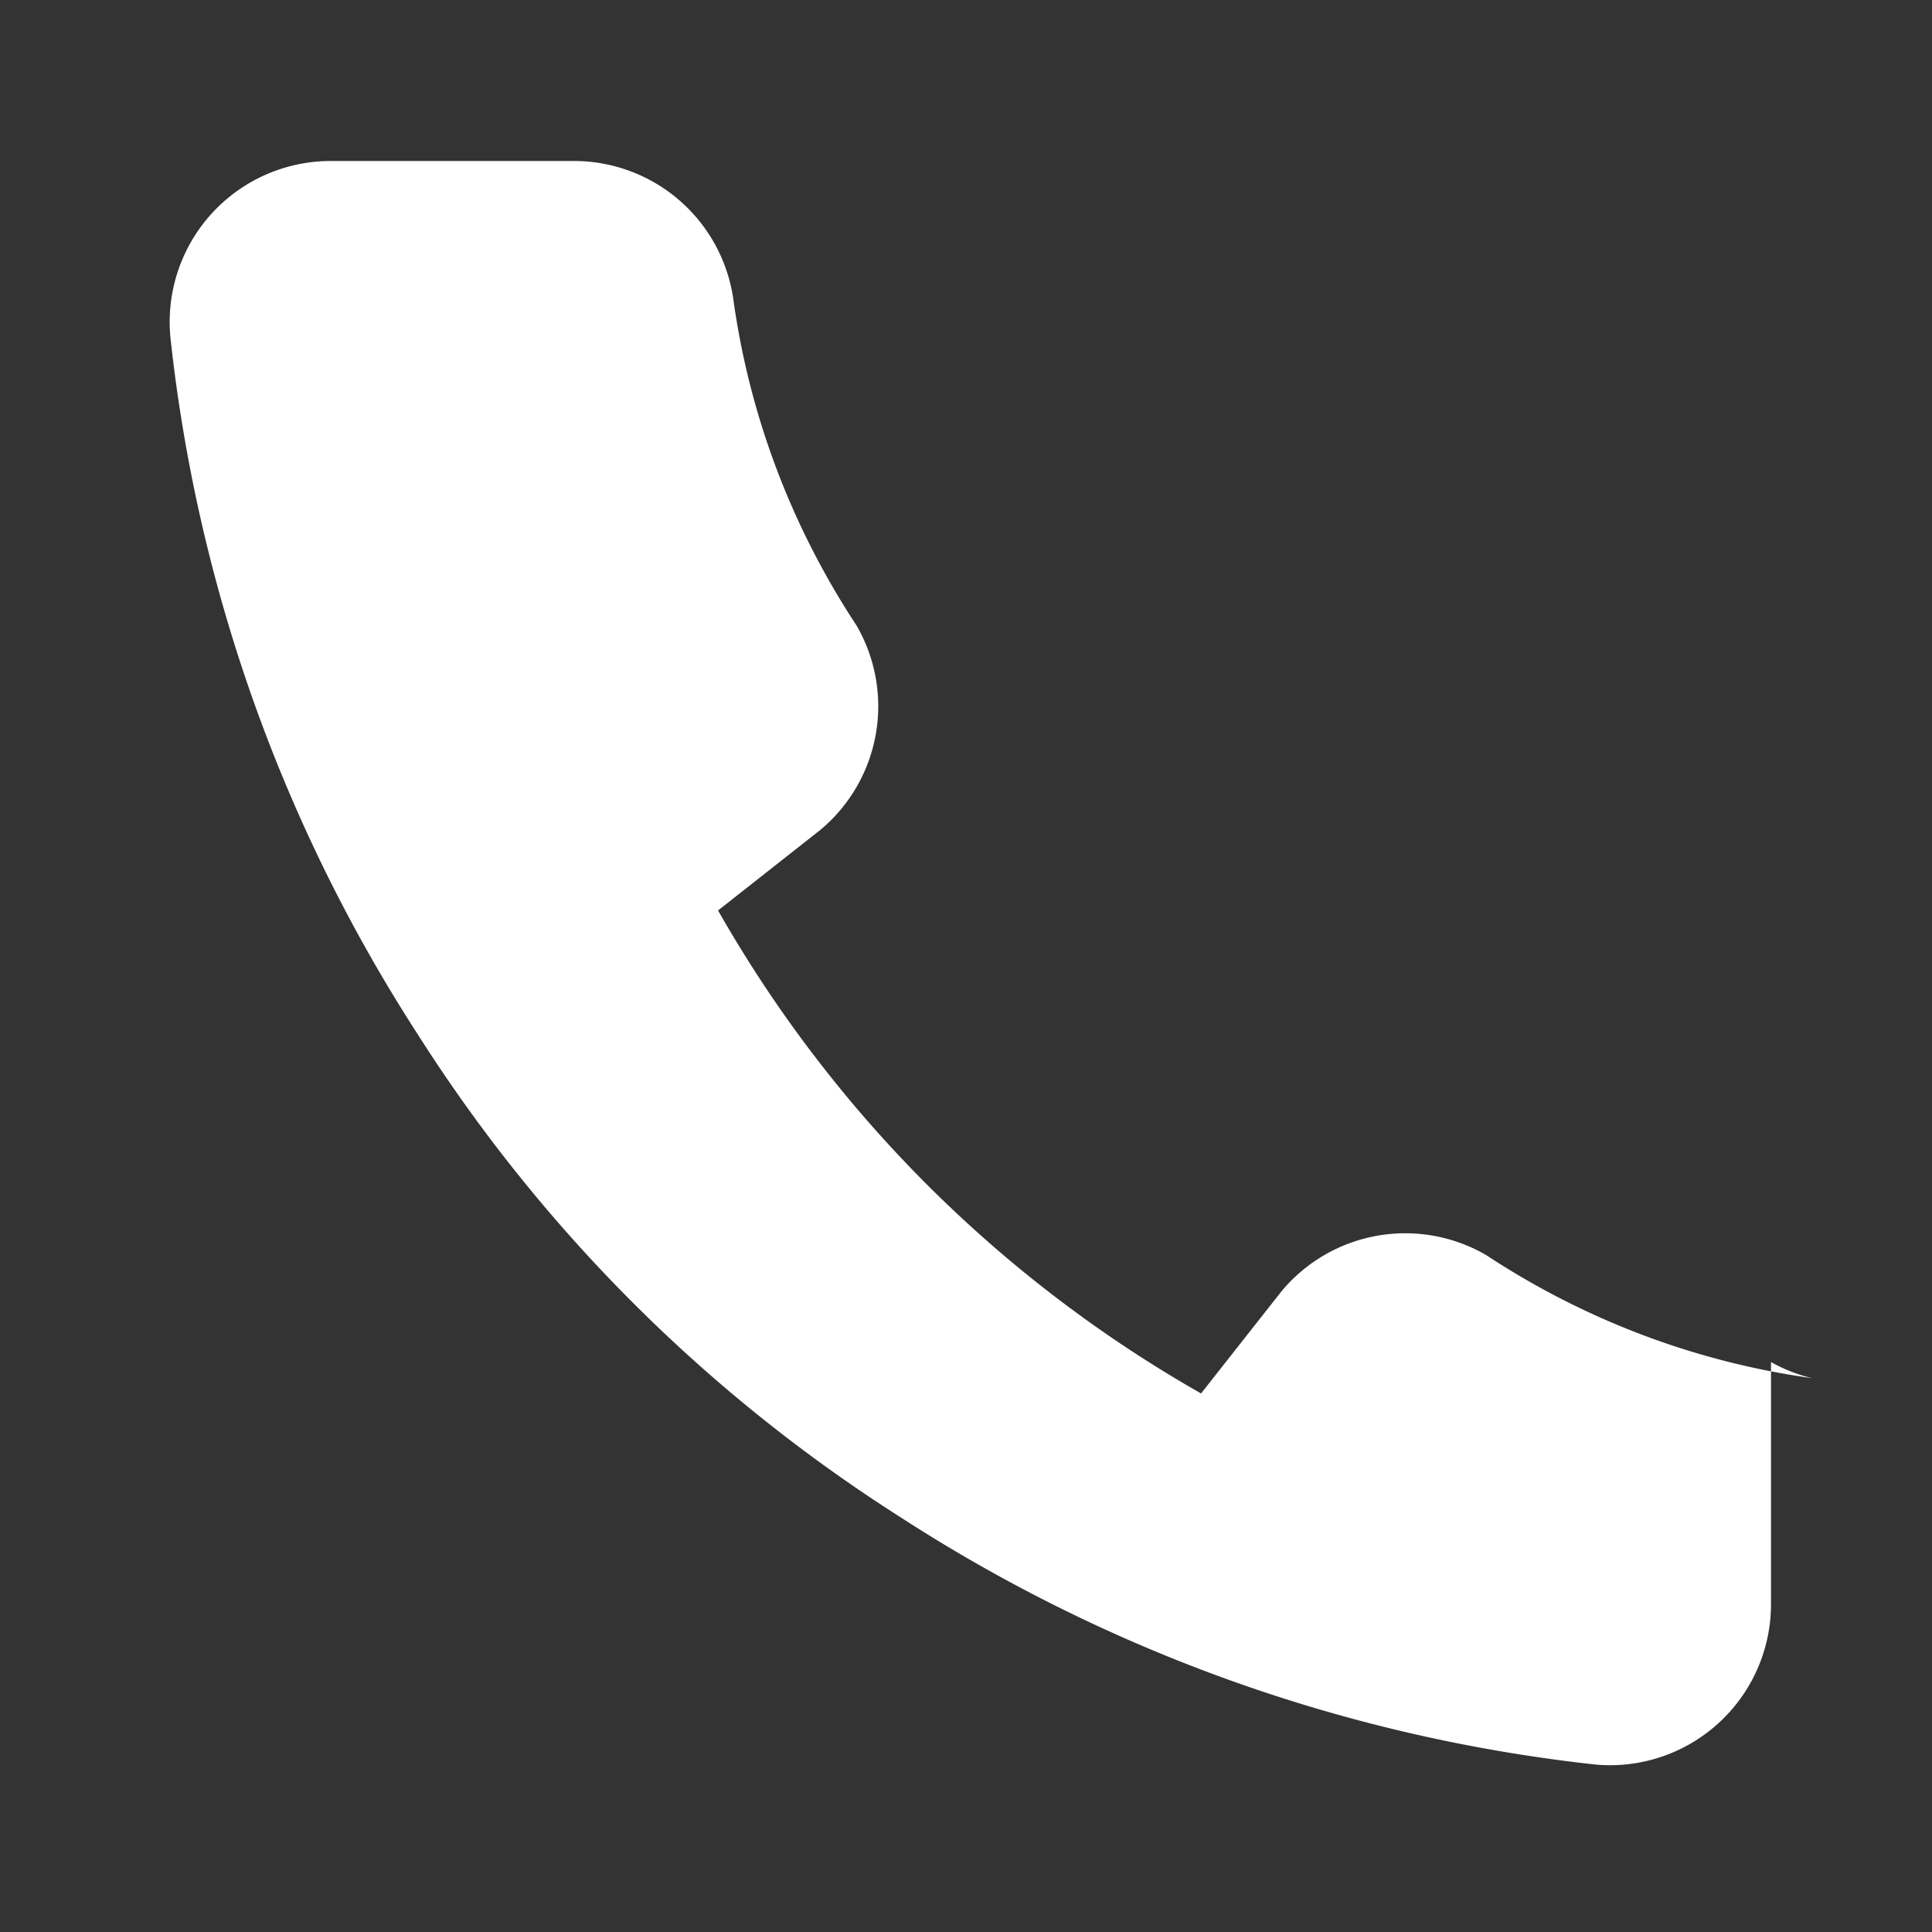 <?xml version="1.0" encoding="UTF-8"?> <svg xmlns="http://www.w3.org/2000/svg" width="24" height="24" viewBox="0 0 24 24" fill="white"><rect x="0" y="0" width="24" height="24" fill="#333333" stroke="none"/><path d="M22 16.92v3a2 2 0 0 1-2.18 2 19.86 19.86 0 0 1-8.63-3.07 19.5 19.5 0 0 1-6-6 19.86 19.86 0 0 1-3.07-8.63A2 2 0 0 1 4.11 2h3a2 2 0 0 1 2 1.72c.2 1.44.72 2.82 1.53 4.05a2 2 0 0 1-.45 2.54l-1.27 1a16 16 0 0 0 6 6l1-1.27a2 2 0 0 1 2.54-.45c1.23.81 2.61 1.33 4.05 1.53A2 2 0 0 1 22 16.92z"></path></svg> 